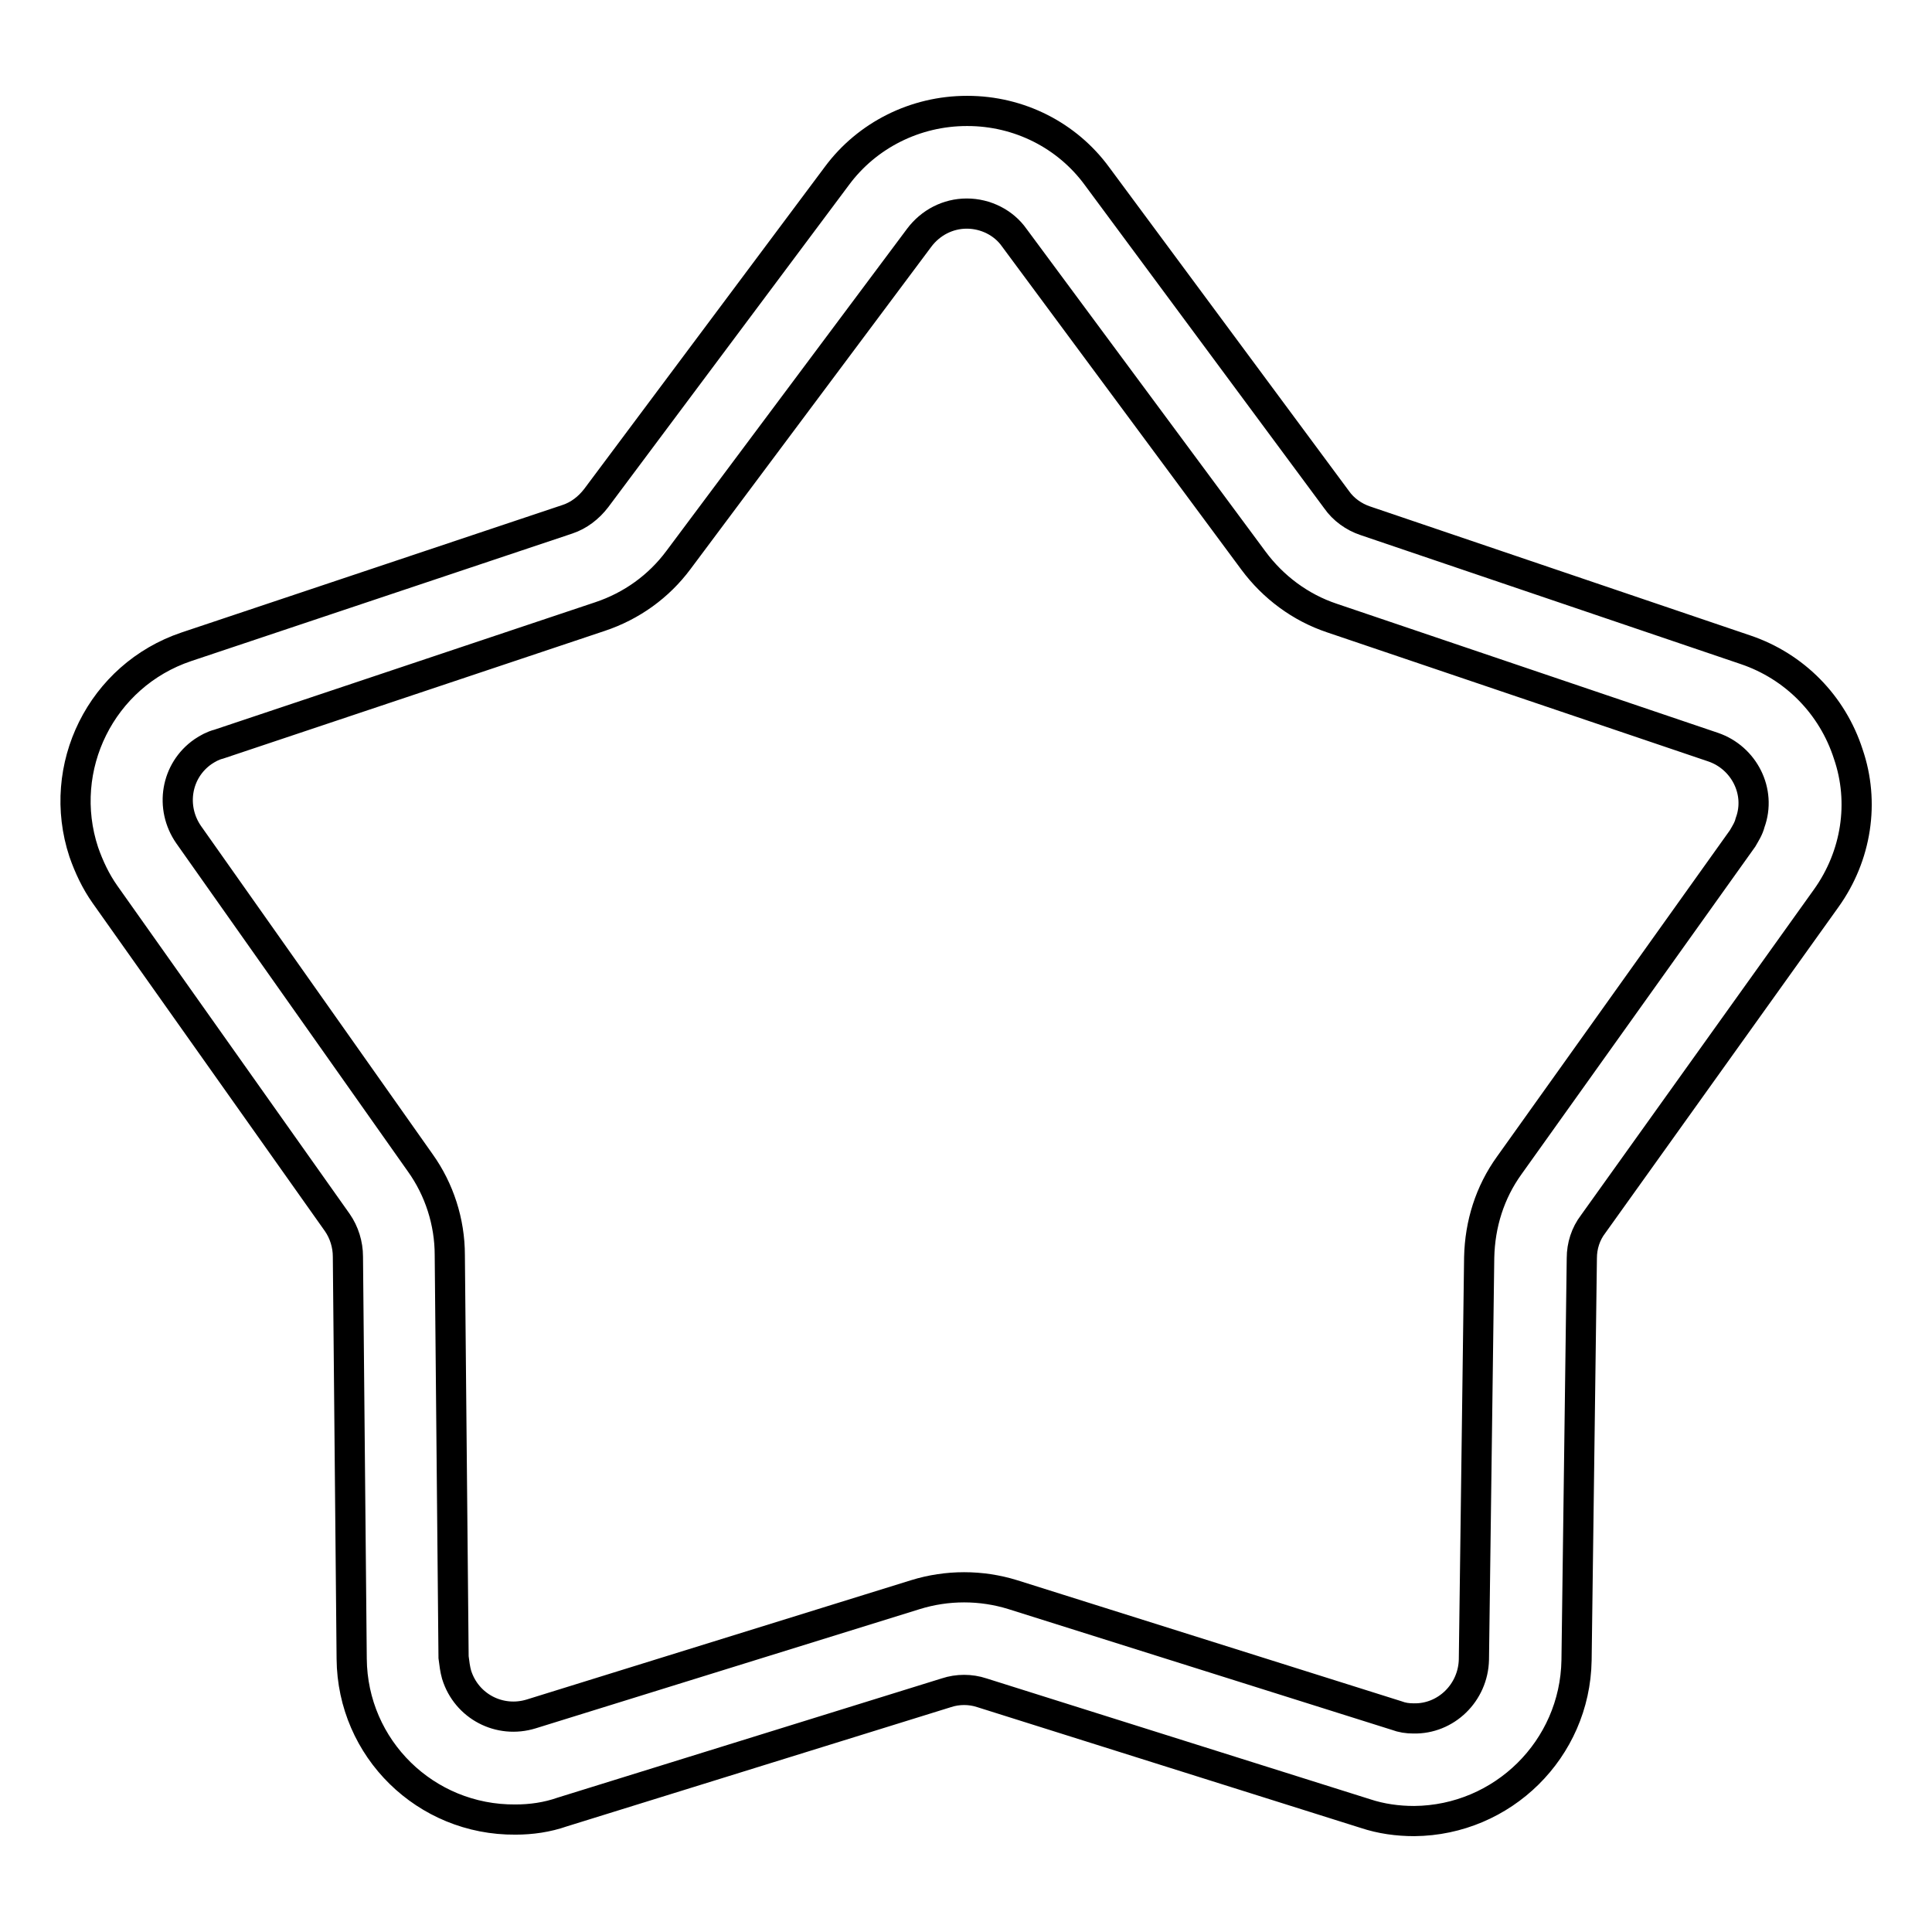 <?xml version="1.0" encoding="utf-8"?>
<!-- Svg Vector Icons : http://www.onlinewebfonts.com/icon -->
<!DOCTYPE svg PUBLIC "-//W3C//DTD SVG 1.1//EN" "http://www.w3.org/Graphics/SVG/1.1/DTD/svg11.dtd">
<svg version="1.1" xmlns="http://www.w3.org/2000/svg" xmlns:xlink="http://www.w3.org/1999/xlink" x="0px" y="0px" viewBox="0 0 256 256" enable-background="new 0 0 256 256" xml:space="preserve">
<g> <path stroke-width="4" fill-opacity="0" stroke="#000000"  d="M244.9,99.9c-2.1-6.5-7.1-11.6-13.6-13.8L180.9,69c-1.5-0.5-2.9-1.5-3.8-2.8l-31.7-42.8 c-4-5.5-10.4-8.7-17.2-8.7h-0.1c-6.8,0-13.2,3.2-17.2,8.6L79,66c-1,1.3-2.3,2.3-3.8,2.8L24.7,85.7c-11.3,3.8-17.3,16-13.6,27.2 c0.7,2,1.6,3.9,2.8,5.6L44.7,162c0.9,1.3,1.4,2.9,1.4,4.5l0.5,53.3c0.1,11.9,9.8,21.4,21.7,21.3c2.1,0,4.2-0.3,6.2-1l50.9-15.8 c1.5-0.5,3.2-0.5,4.7,0l50.8,16c2.1,0.7,4.3,1,6.5,1c11.7-0.1,21.3-9.5,21.5-21.3l0.7-53.3c0-1.6,0.5-3.2,1.5-4.5L242,119 C246,113.4,247.1,106.3,244.9,99.9L244.9,99.9z M230.9,111.1L200,154.4c-2.6,3.6-3.9,7.8-4,12.2l-0.7,53.3c-0.1,4.4-3.7,7.9-8,7.8 c-0.8,0-1.5-0.1-2.3-0.4l-50.8-16c-4.2-1.3-8.7-1.3-12.9,0l-50.9,15.8c-4.2,1.3-8.6-1-9.9-5.2c-0.2-0.7-0.3-1.5-0.4-2.3l-0.5-53.3 c0-4.4-1.4-8.7-3.9-12.2l-30.7-43.5c-2.5-3.6-1.7-8.5,1.9-11c0.6-0.4,1.3-0.8,2.1-1l50.5-16.9c4.2-1.4,7.8-4,10.4-7.5l31.9-42.7 c1.5-2,3.8-3.2,6.3-3.2c2.5,0,4.9,1.2,6.3,3.2l31.7,42.8c2.6,3.5,6.2,6.2,10.4,7.6L227,99c4.1,1.4,6.4,5.9,4.9,10 C231.7,109.8,231.3,110.4,230.9,111.1L230.9,111.1z"/></g>
</svg>